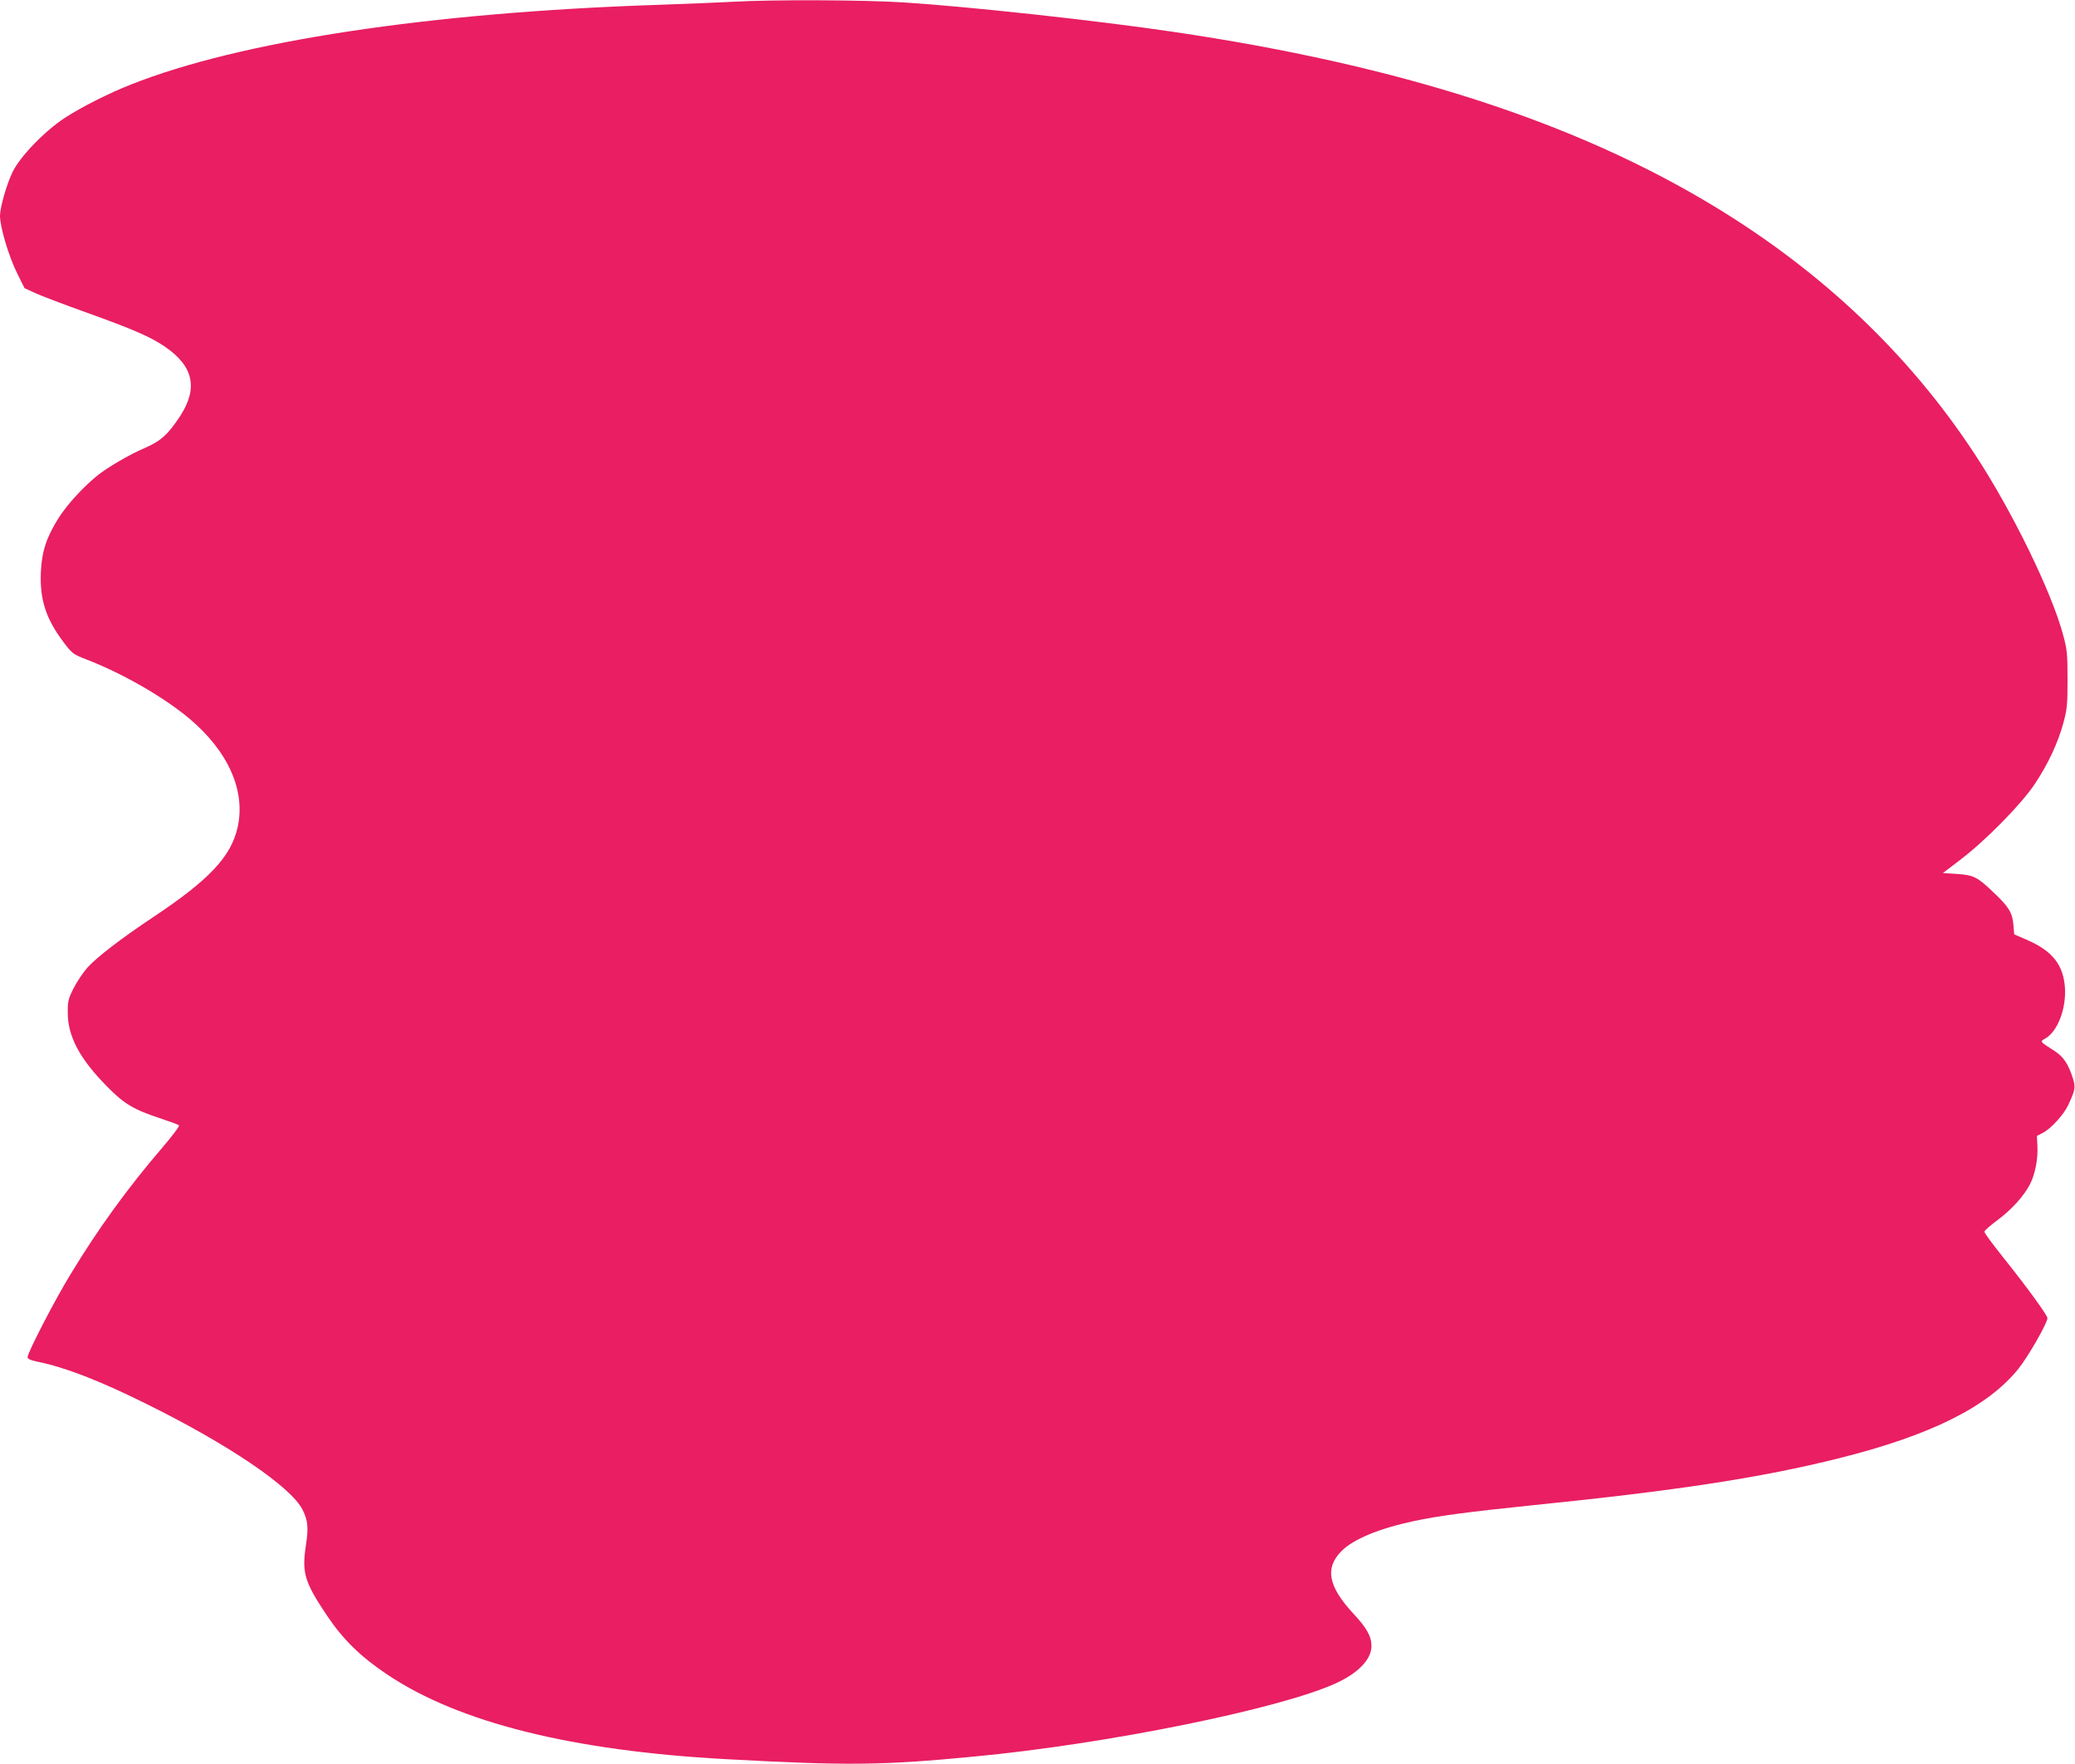 <?xml version="1.0" standalone="no"?>
<!DOCTYPE svg PUBLIC "-//W3C//DTD SVG 20010904//EN"
 "http://www.w3.org/TR/2001/REC-SVG-20010904/DTD/svg10.dtd">
<svg version="1.0" xmlns="http://www.w3.org/2000/svg"
 width="1280pt" height="1088pt" viewBox="0 0 1280 1088"
 preserveAspectRatio="xMidYMid meet">
<g transform="translate(0,1088) scale(0.1,-0.1)"
fill="#e91e63" stroke="none">
<path d="M4520 10869 c-74 -4 -283 -13 -465 -19 -1409 -47 -2575 -224 -3249
-492 -135 -53 -303 -138 -406 -205 -124 -81 -275 -237 -322 -333 -37 -76 -78
-219 -78 -271 0 -69 53 -248 106 -355 l45 -91 67 -31 c37 -17 182 -72 322
-122 281 -101 387 -147 477 -208 176 -120 206 -256 95 -427 -75 -115 -121
-156 -221 -199 -90 -38 -232 -121 -294 -172 -85 -69 -187 -181 -235 -258 -76
-121 -104 -206 -110 -336 -7 -171 32 -288 143 -435 51 -67 57 -71 142 -104
222 -86 472 -230 631 -363 240 -202 348 -445 298 -670 -41 -182 -174 -324
-526 -558 -191 -127 -343 -244 -400 -307 -28 -32 -67 -90 -87 -130 -32 -64
-36 -81 -35 -150 0 -145 74 -284 242 -454 107 -109 165 -143 335 -199 55 -18
104 -36 109 -41 5 -4 -40 -64 -100 -134 -219 -255 -401 -507 -571 -788 -96
-157 -263 -480 -263 -508 0 -10 18 -19 63 -28 167 -34 380 -116 662 -256 508
-250 899 -514 971 -656 34 -68 38 -111 20 -227 -24 -164 -7 -221 132 -428 99
-147 206 -252 372 -363 441 -295 1136 -469 2085 -521 752 -41 964 -39 1535 16
818 77 1886 294 2231 452 138 63 219 148 219 229 0 60 -28 111 -111 200 -156
168 -178 282 -73 387 73 73 230 138 444 184 148 32 345 58 725 97 898 91 1416
170 1900 291 567 142 919 318 1107 553 60 75 178 281 178 311 0 18 -124 188
-266 366 -68 85 -124 160 -123 167 0 7 36 38 80 71 87 64 166 151 203 225 30
59 49 157 44 235 l-3 60 39 20 c49 26 127 112 153 168 45 96 48 112 29 170
-27 85 -57 130 -111 165 -97 63 -93 57 -56 79 74 44 127 182 119 311 -9 141
-77 227 -230 294 l-83 36 -5 59 c-6 75 -29 112 -125 202 -97 93 -121 105 -225
112 l-85 5 110 84 c157 120 375 342 458 467 82 124 141 250 175 374 23 85 26
113 26 270 0 157 -3 185 -27 273 -71 266 -316 768 -544 1114 -402 613 -938
1123 -1603 1527 -862 524 -1945 874 -3345 1080 -472 70 -1266 156 -1660 181
-244 16 -819 18 -1055 4z"/>
</g>
</svg>
